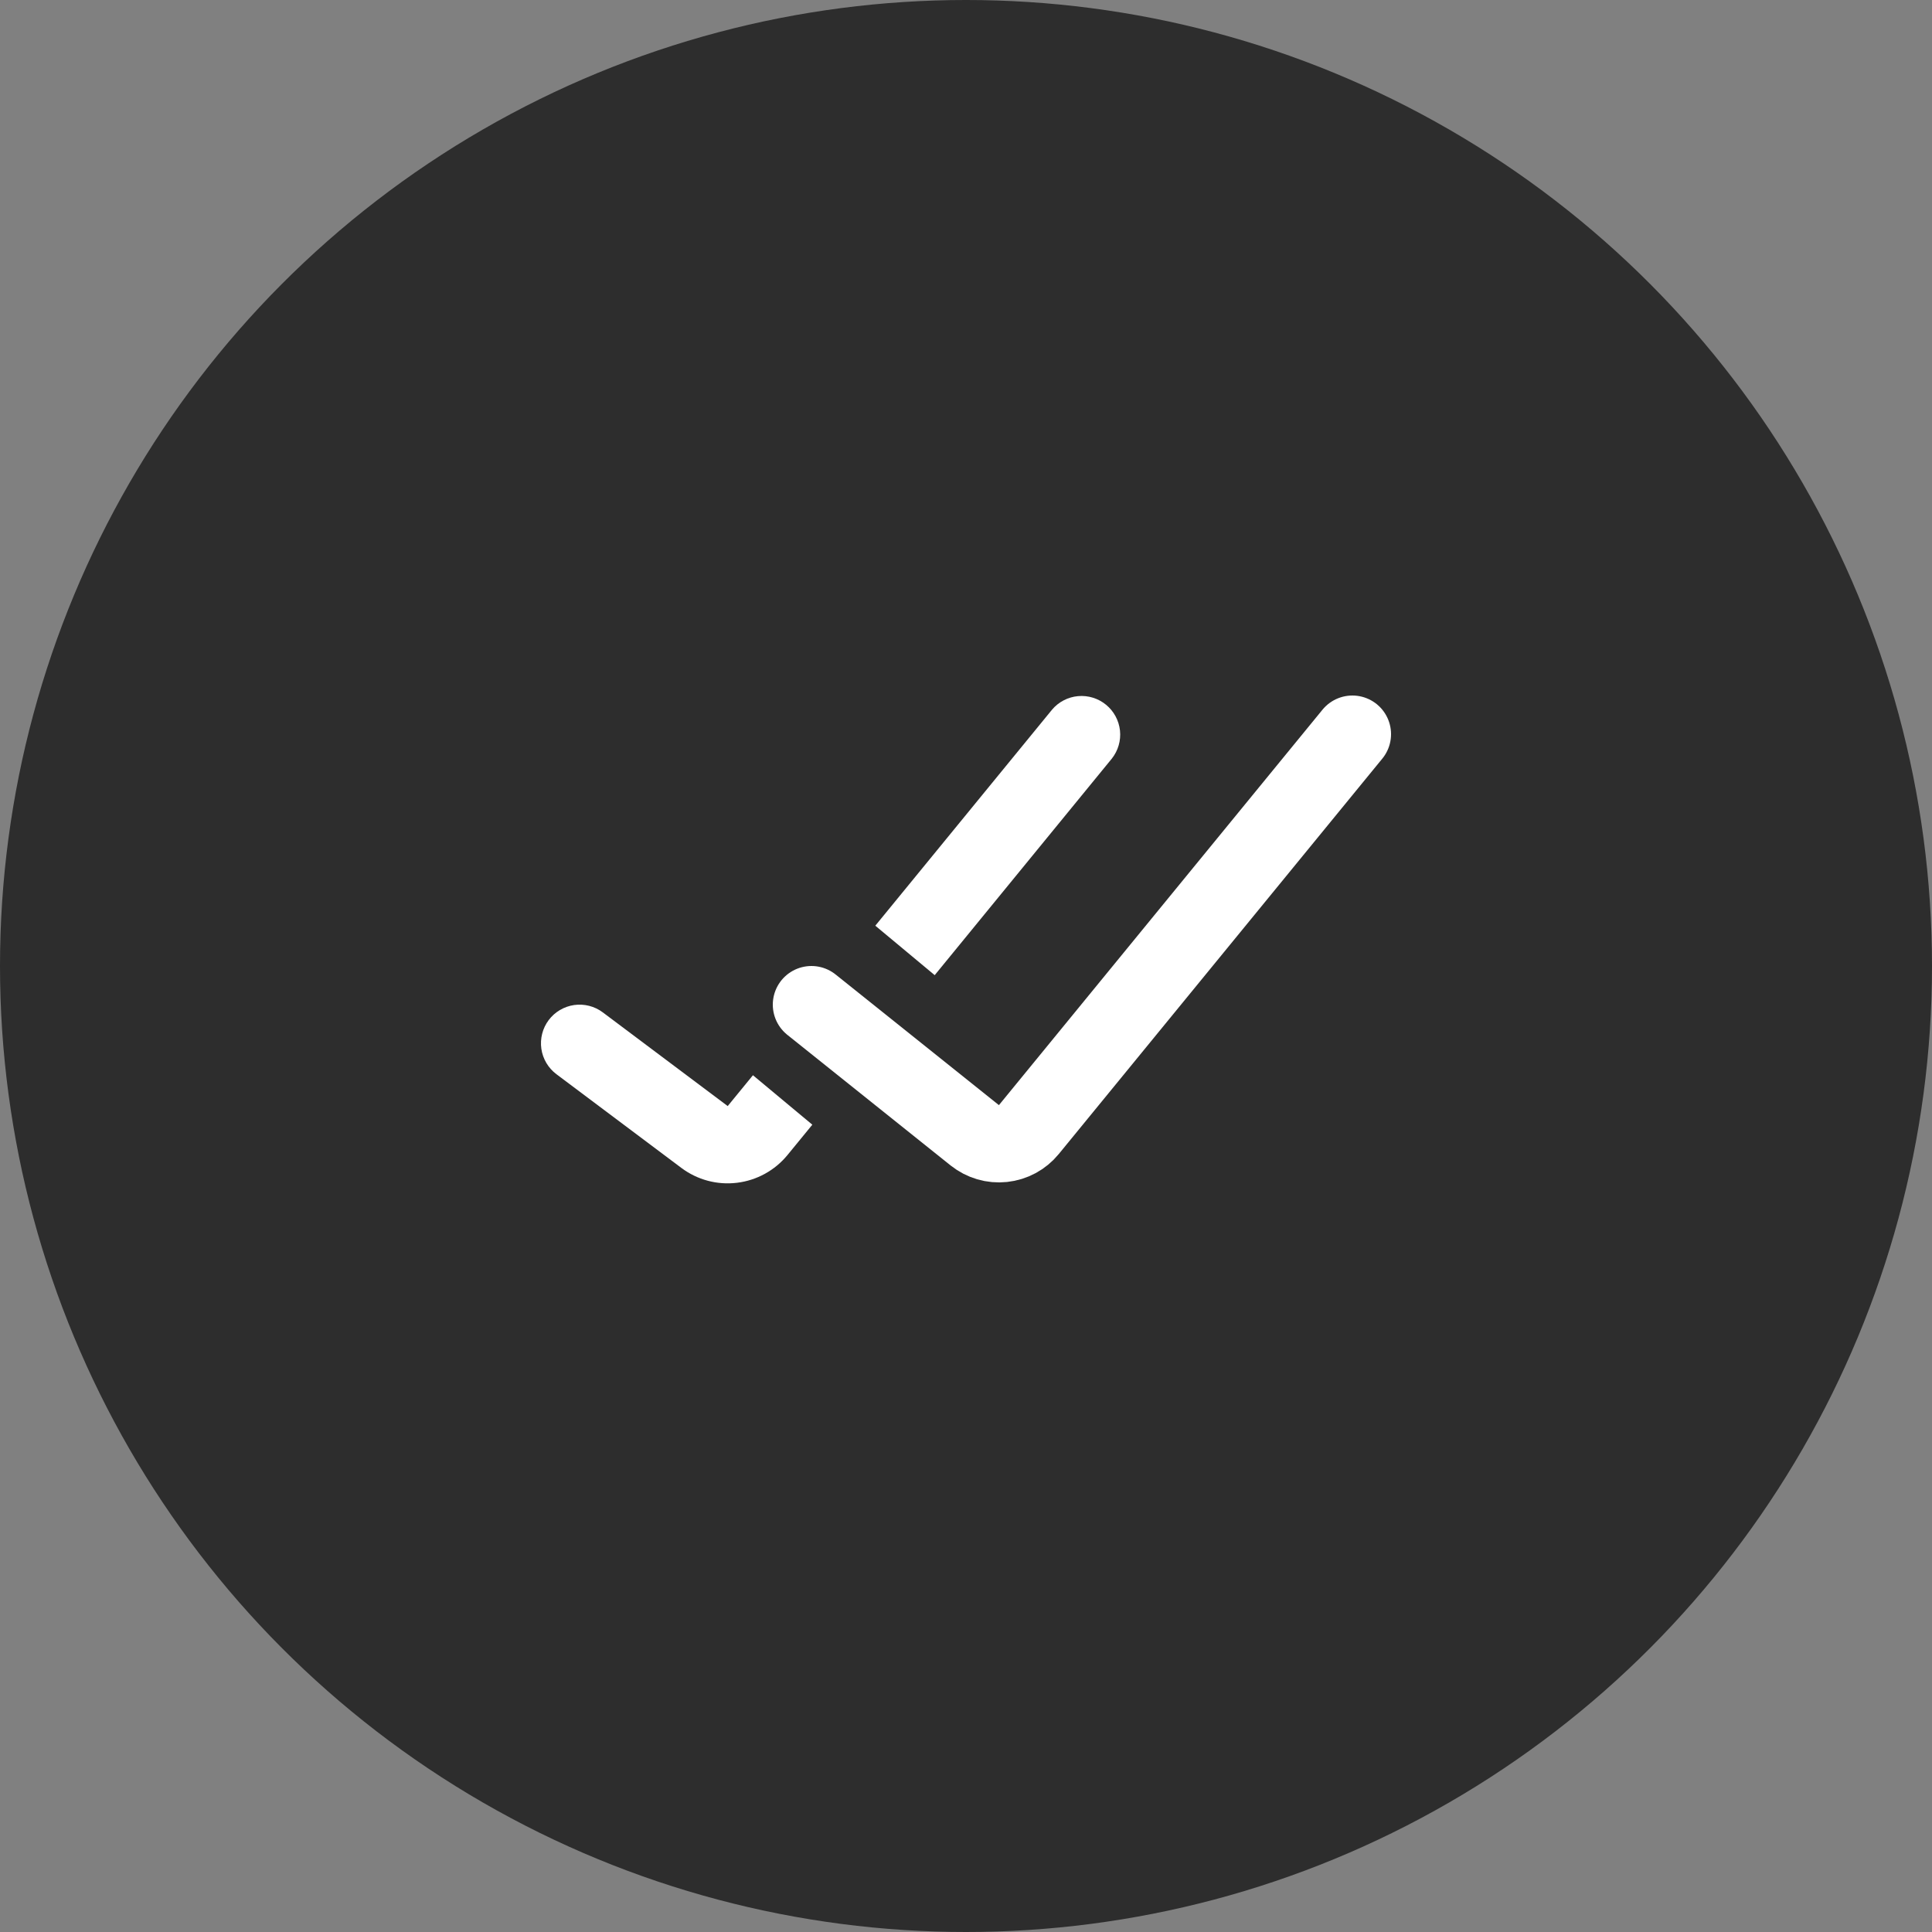 <?xml version="1.0" encoding="UTF-8"?> <svg xmlns="http://www.w3.org/2000/svg" width="50" height="50" viewBox="0 0 50 50" fill="none"><rect x="0" y="0" width="50" height="50" fill="#808080" stroke="none"/><circle cx="25" cy="25" r="25" fill="#2D2D2D"></circle><path d="M21 26L25.228 29.382C25.434 29.546 25.696 29.623 25.957 29.595C26.219 29.567 26.459 29.438 26.626 29.234L35 19" stroke="white" stroke-width="2" stroke-linecap="round"></path><path fill-rule="evenodd" clip-rule="evenodd" d="M24.19 25.237L28.774 19.633C28.937 19.427 29.013 19.166 28.985 18.905C28.956 18.644 28.827 18.404 28.623 18.238C28.42 18.072 28.16 17.992 27.898 18.016C27.637 18.04 27.395 18.166 27.226 18.367L22.653 23.957L24.19 25.237ZM21.023 29.107L19.486 27.827L18.833 28.625L15.6 26.2C15.388 26.041 15.121 25.973 14.859 26.01C14.596 26.048 14.359 26.188 14.2 26.4C14.041 26.612 13.973 26.879 14.01 27.142C14.048 27.404 14.188 27.641 14.4 27.8L17.633 30.225C18.046 30.535 18.562 30.673 19.074 30.61C19.586 30.548 20.054 30.29 20.381 29.891L21.023 29.107Z" fill="white"></path></svg> 